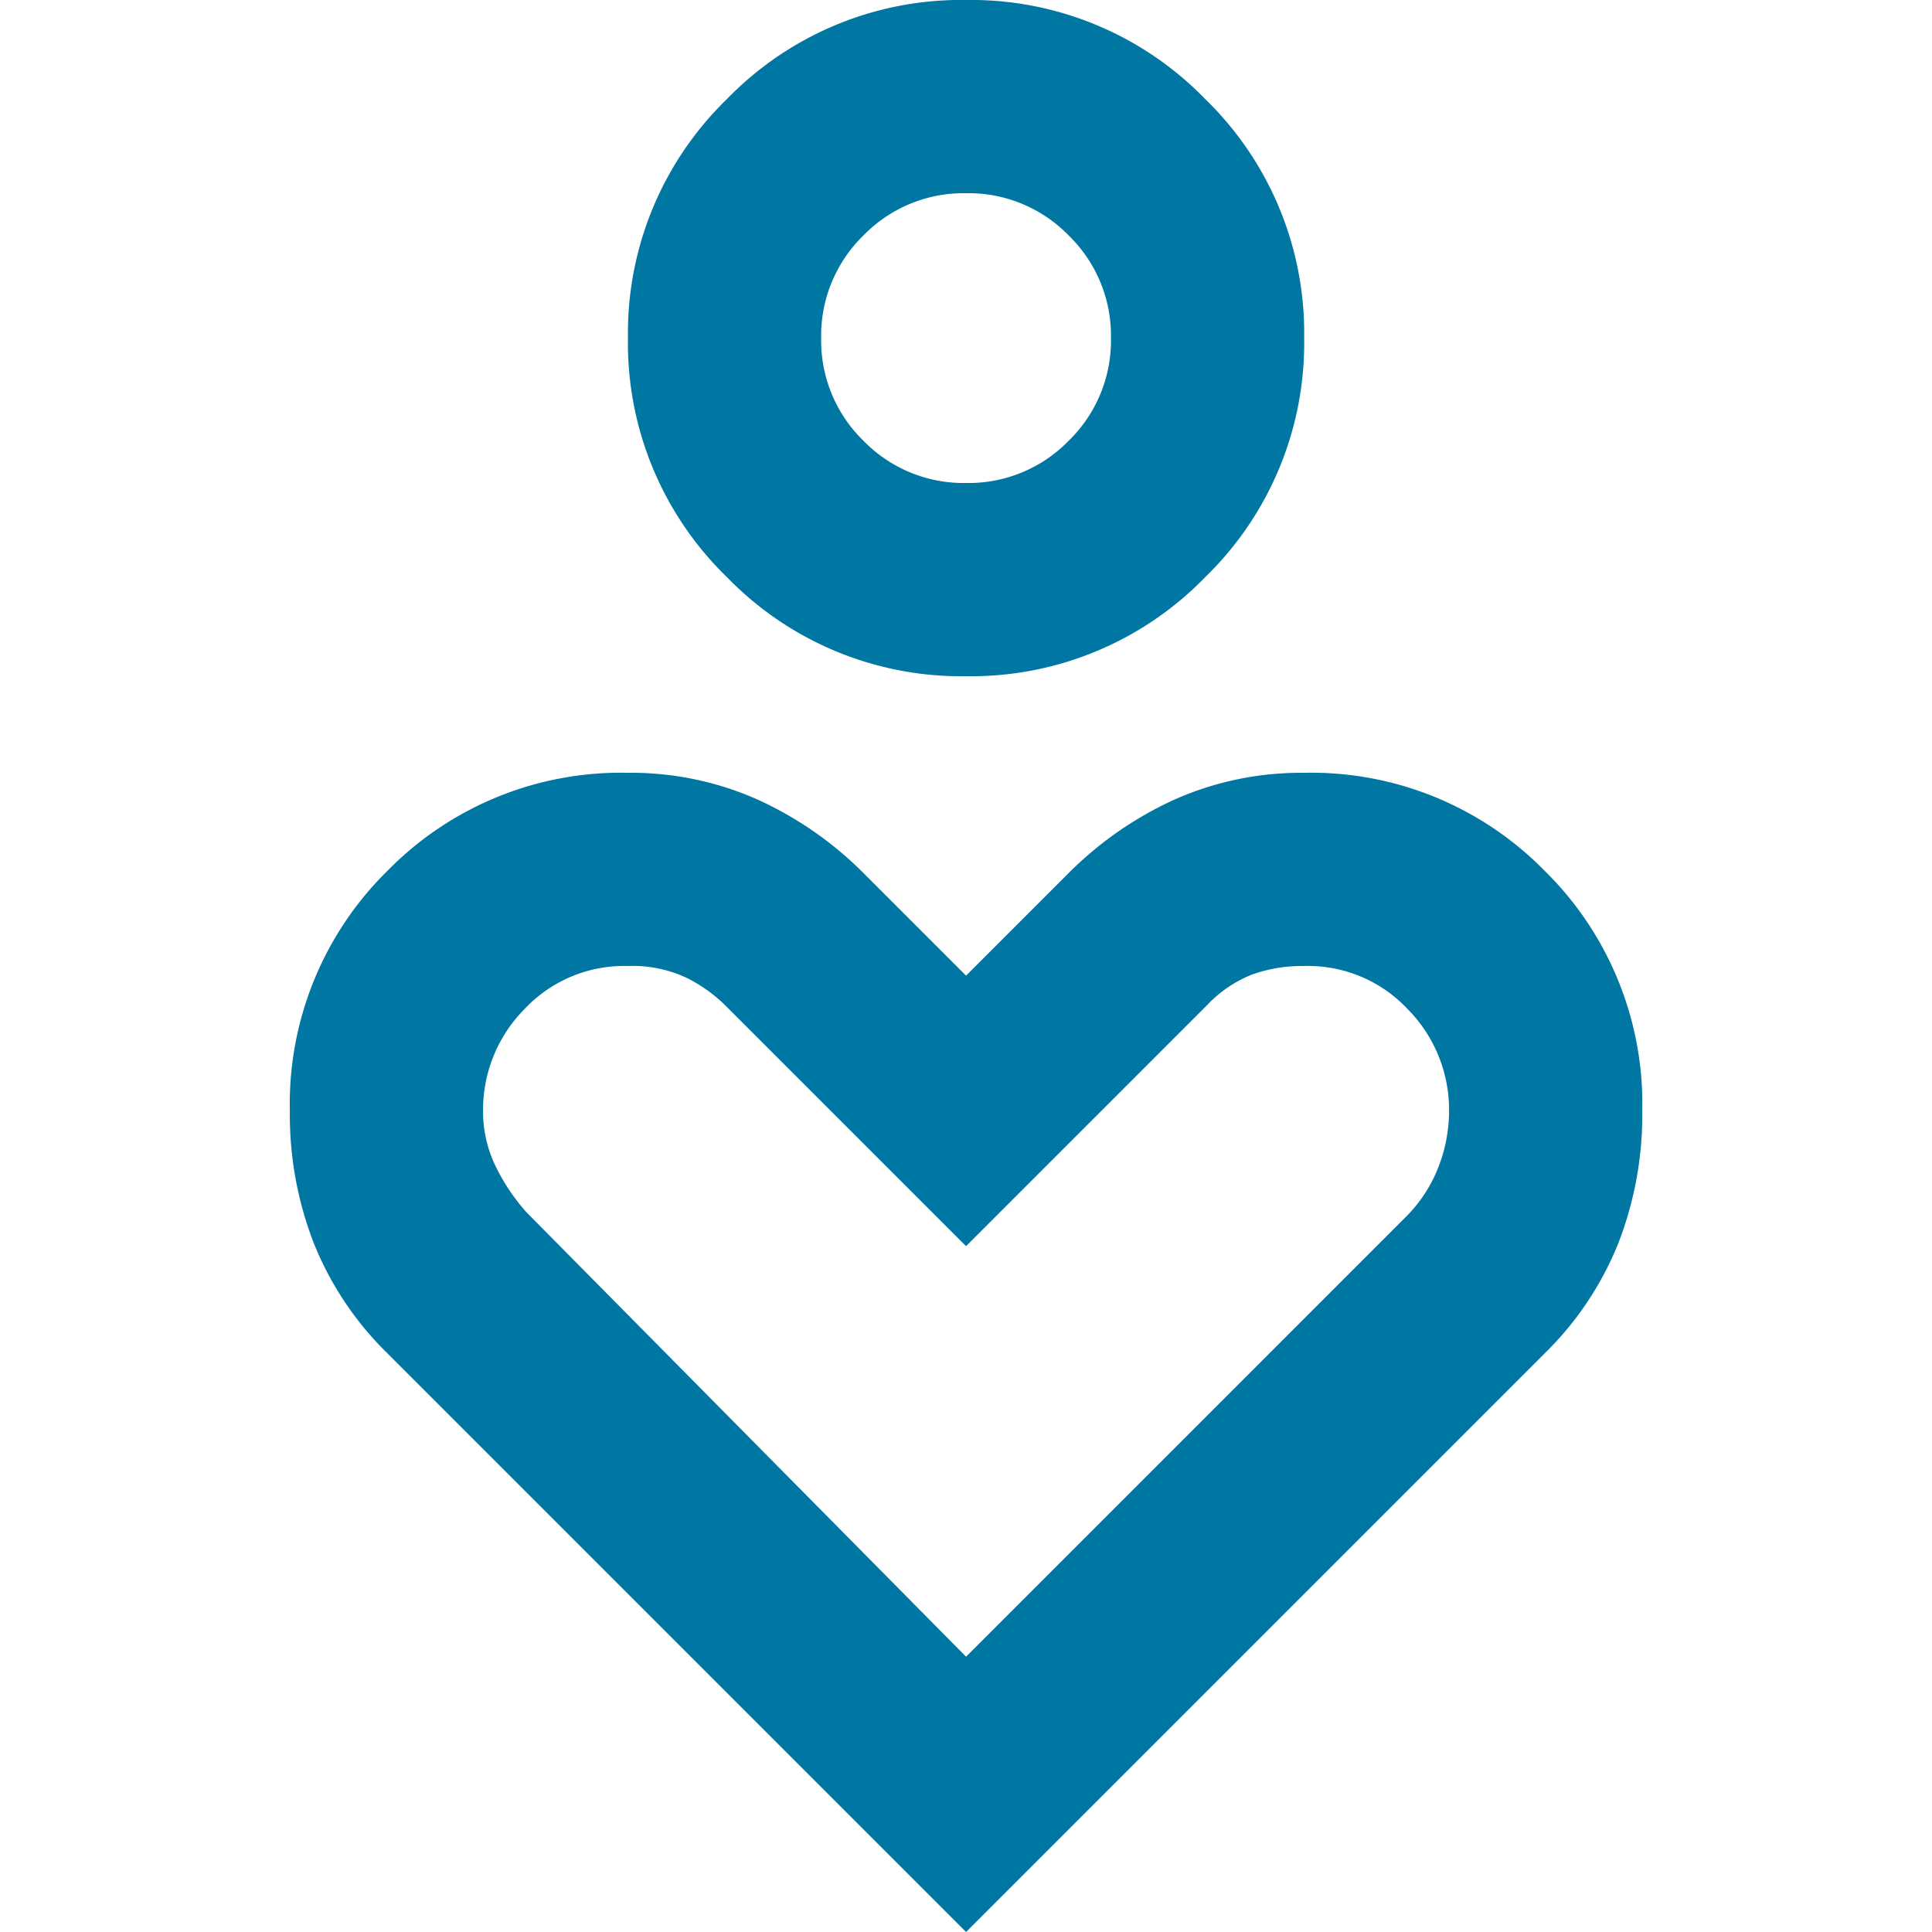 <svg xmlns="http://www.w3.org/2000/svg" xmlns:xlink="http://www.w3.org/1999/xlink" width="32" height="32" viewBox="0 0 32 32">
  <defs>
    <clipPath id="clip-path">
      <rect id="Rectangle_776" data-name="Rectangle 776" width="32" height="32" transform="translate(1125 2059)" fill="#0076a3"/>
    </clipPath>
  </defs>
  <g id="Mask_Group_96" data-name="Mask Group 96" transform="translate(-1125 -2059)" clip-path="url(#clip-path)">
    <path id="digital_wellbeing_24dp_000000_FILL0_wght400_GRAD0_opsz24" d="M19.2-24a5.4,5.4,0,0,1-3.96-1.64A5.4,5.4,0,0,1,13.6-29.6a5.4,5.4,0,0,1,1.64-3.96A5.4,5.4,0,0,1,19.2-35.2a5.4,5.4,0,0,1,3.96,1.64A5.4,5.4,0,0,1,24.8-29.6a5.4,5.4,0,0,1-1.64,3.96A5.4,5.4,0,0,1,19.2-24Zm0-3.2a2.314,2.314,0,0,0,1.7-.7,2.314,2.314,0,0,0,.7-1.7,2.314,2.314,0,0,0-.7-1.7,2.314,2.314,0,0,0-1.7-.7,2.314,2.314,0,0,0-1.7.7,2.314,2.314,0,0,0-.7,1.7,2.314,2.314,0,0,0,.7,1.7A2.314,2.314,0,0,0,19.2-27.2Zm0,24L9.6-12.8a5.328,5.328,0,0,1-1.2-1.8A5.872,5.872,0,0,1,8-16.8a5.41,5.41,0,0,1,1.62-3.98A5.41,5.41,0,0,1,13.6-22.4a5.164,5.164,0,0,1,2.14.44,5.957,5.957,0,0,1,1.78,1.24l1.68,1.68,1.68-1.68a5.957,5.957,0,0,1,1.78-1.24,5.164,5.164,0,0,1,2.14-.44,5.41,5.41,0,0,1,3.98,1.62A5.41,5.41,0,0,1,30.4-16.8a5.872,5.872,0,0,1-.4,2.2,5.328,5.328,0,0,1-1.2,1.8Zm0-4.56,7.28-7.28a2.373,2.373,0,0,0,.54-.82,2.559,2.559,0,0,0,.18-.94,2.37,2.37,0,0,0-.68-1.68,2.264,2.264,0,0,0-1.72-.72,2.476,2.476,0,0,0-.86.14,2.078,2.078,0,0,0-.74.5l-4,4-4-4a2.548,2.548,0,0,0-.62-.44,2.1,2.1,0,0,0-.98-.2,2.264,2.264,0,0,0-1.72.72,2.37,2.37,0,0,0-.68,1.68,2.067,2.067,0,0,0,.2.9,3.317,3.317,0,0,0,.52.78ZM19.2-29.6ZM19.2-13.48Z" transform="translate(1121.801 2094.2)" fill="#0076a3"/>
  </g>
</svg>
